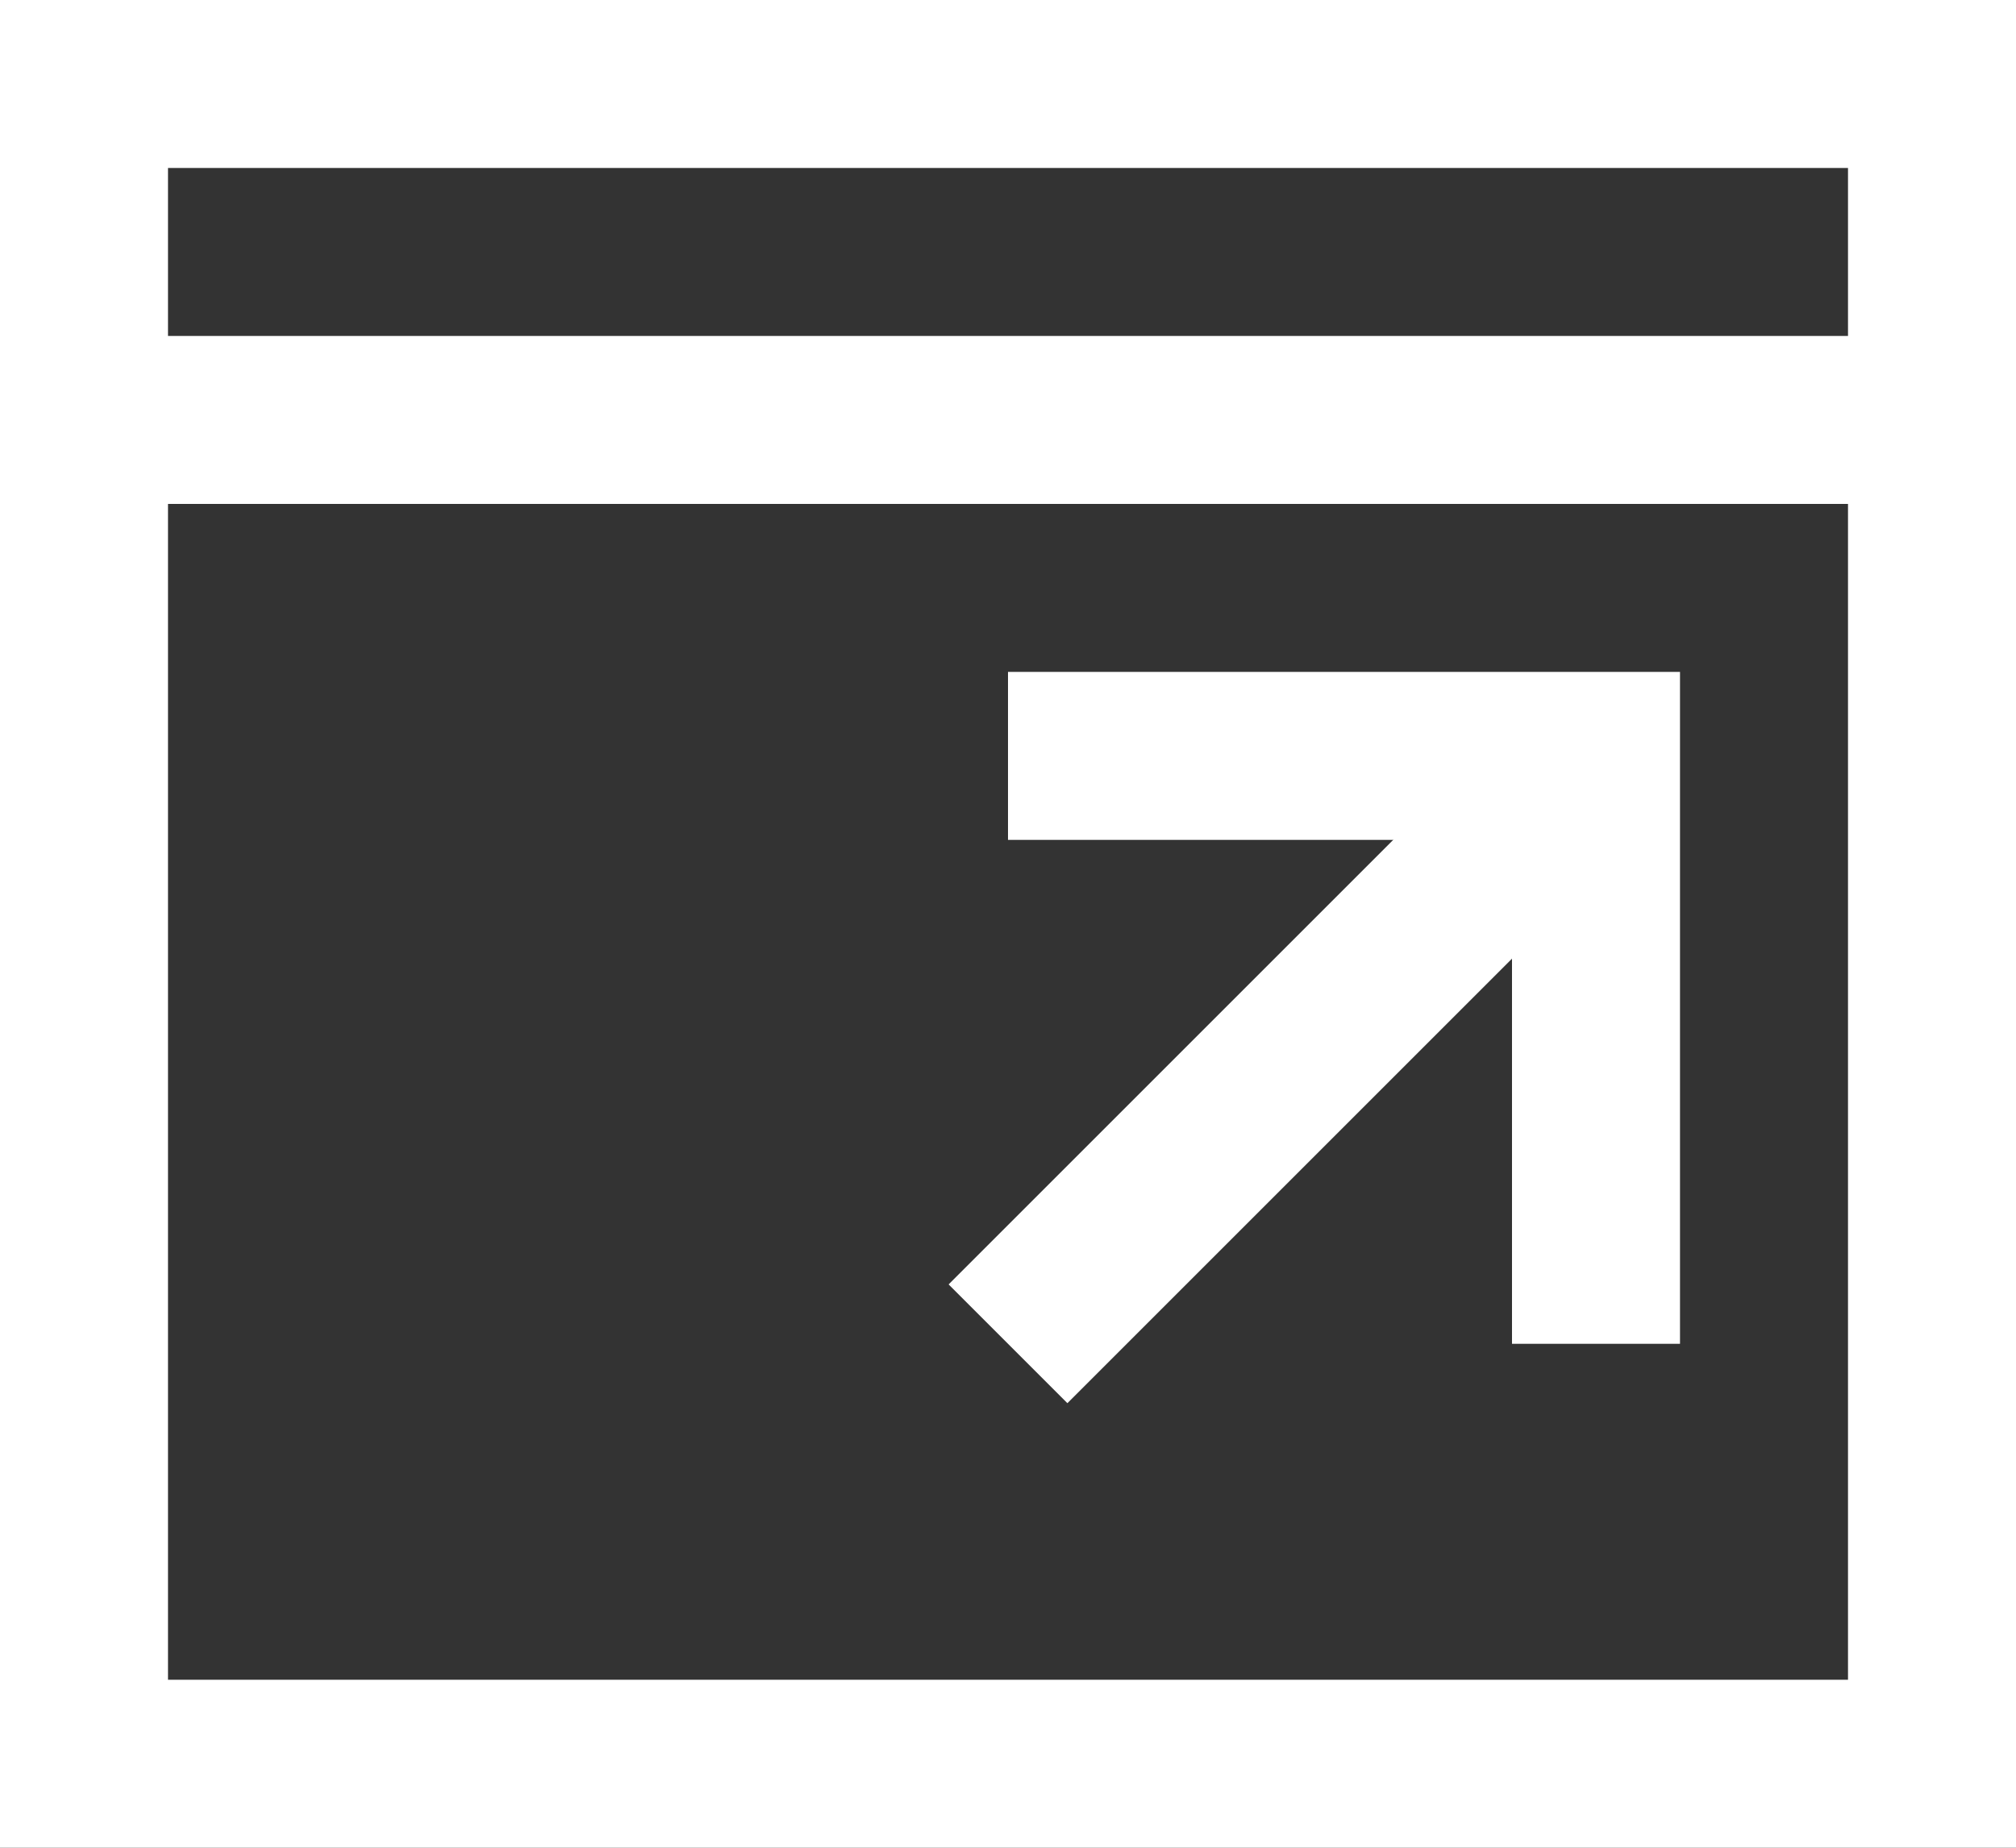 <svg xmlns="http://www.w3.org/2000/svg" width="24" height="22"><rect width="100%" height="100%" fill="#333333" stroke="none"/><g fill="none" fill-rule="evenodd" stroke="#FFF" stroke-width="2"><path d="M19 9l-7 7"/><path stroke-linecap="square" d="M1 1h22v20H1zm0 4h22"/><path stroke-linecap="square" d="M13 9h6v6"/></g></svg>